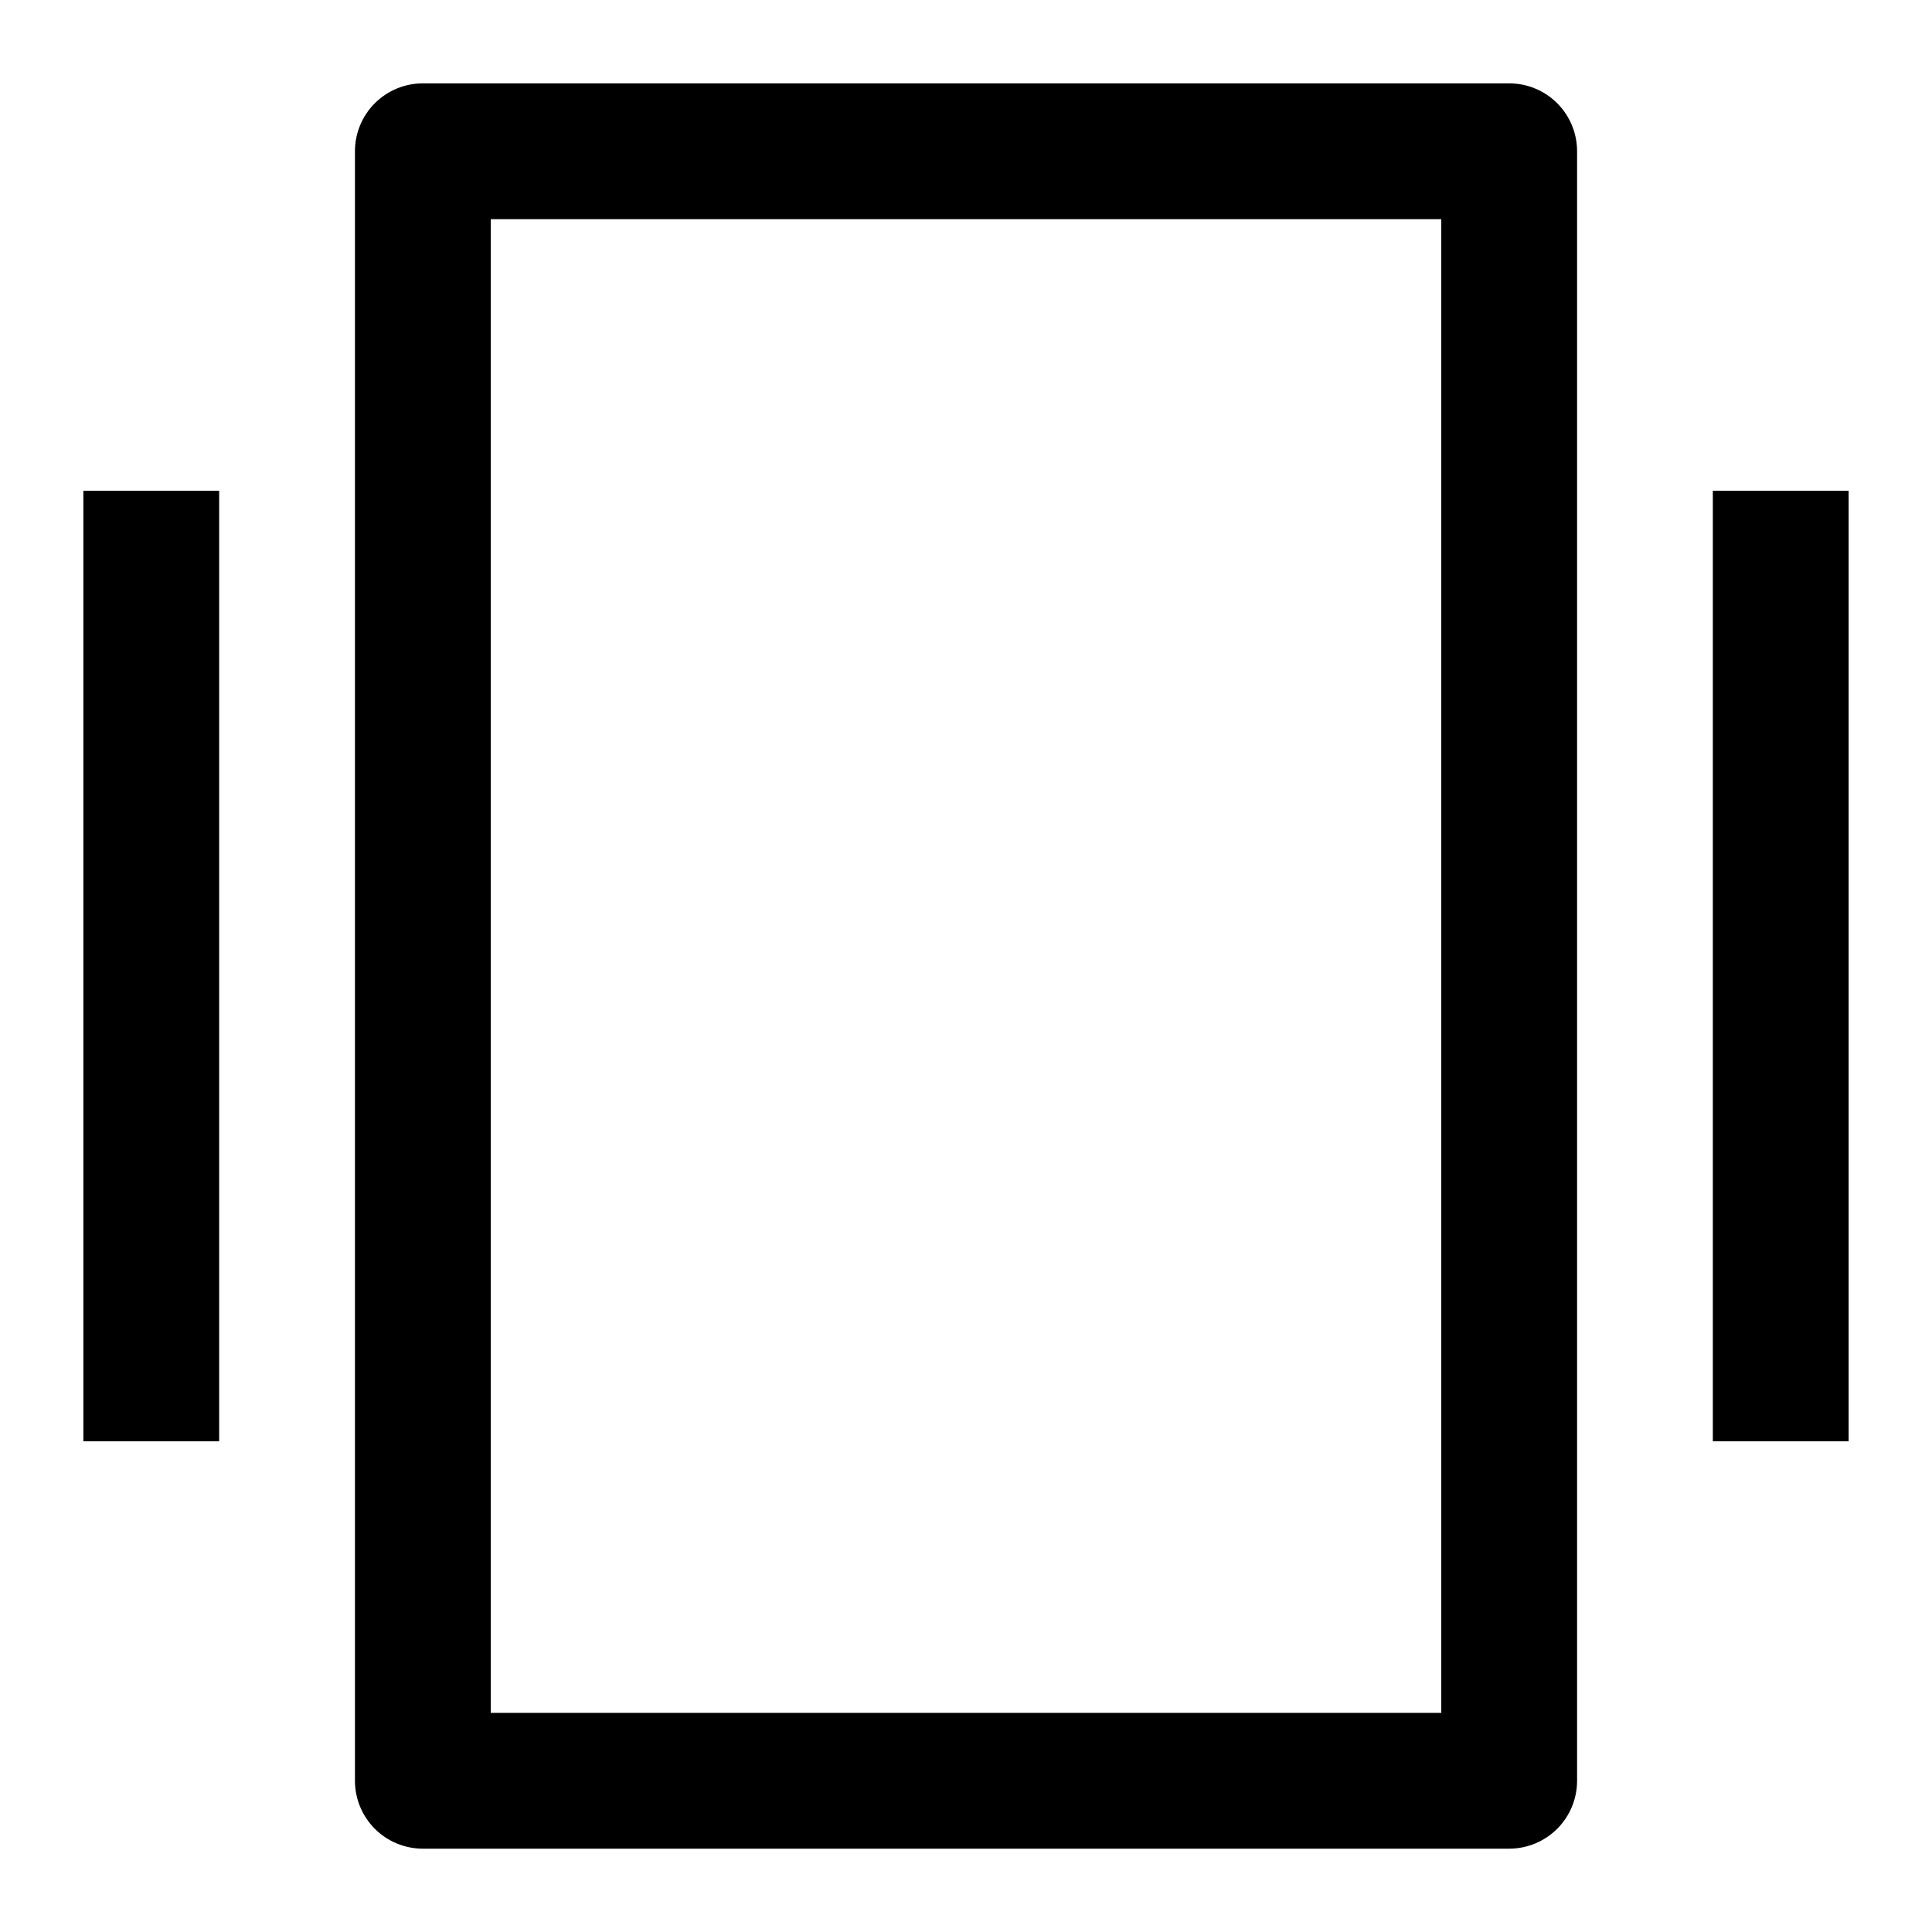 <?xml version="1.0" encoding="UTF-8"?>
<!-- Uploaded to: SVG Repo, www.svgrepo.com, Generator: SVG Repo Mixer Tools -->
<svg fill="#000000" width="800px" height="800px" version="1.1" viewBox="144 144 512 512" xmlns="http://www.w3.org/2000/svg">
 <g>
  <path d="m543.95 166.09h-287.89c-4.773 0-9.352 1.898-12.727 5.269-3.371 3.375-5.269 7.953-5.269 12.727v431.84c0 4.769 1.898 9.348 5.269 12.723 3.375 3.375 7.953 5.269 12.727 5.269h287.89c4.769 0 9.348-1.895 12.723-5.269s5.269-7.953 5.269-12.723v-431.84c0-4.773-1.895-9.352-5.269-12.727-3.375-3.371-7.953-5.269-12.723-5.269zm-17.996 431.84h-251.9v-395.85h251.9z"/>
  <path d="m166.09 274.05h35.988v251.91h-35.988z"/>
  <path d="m597.92 274.05h35.988v251.91h-35.988z"/>
 </g>
</svg>